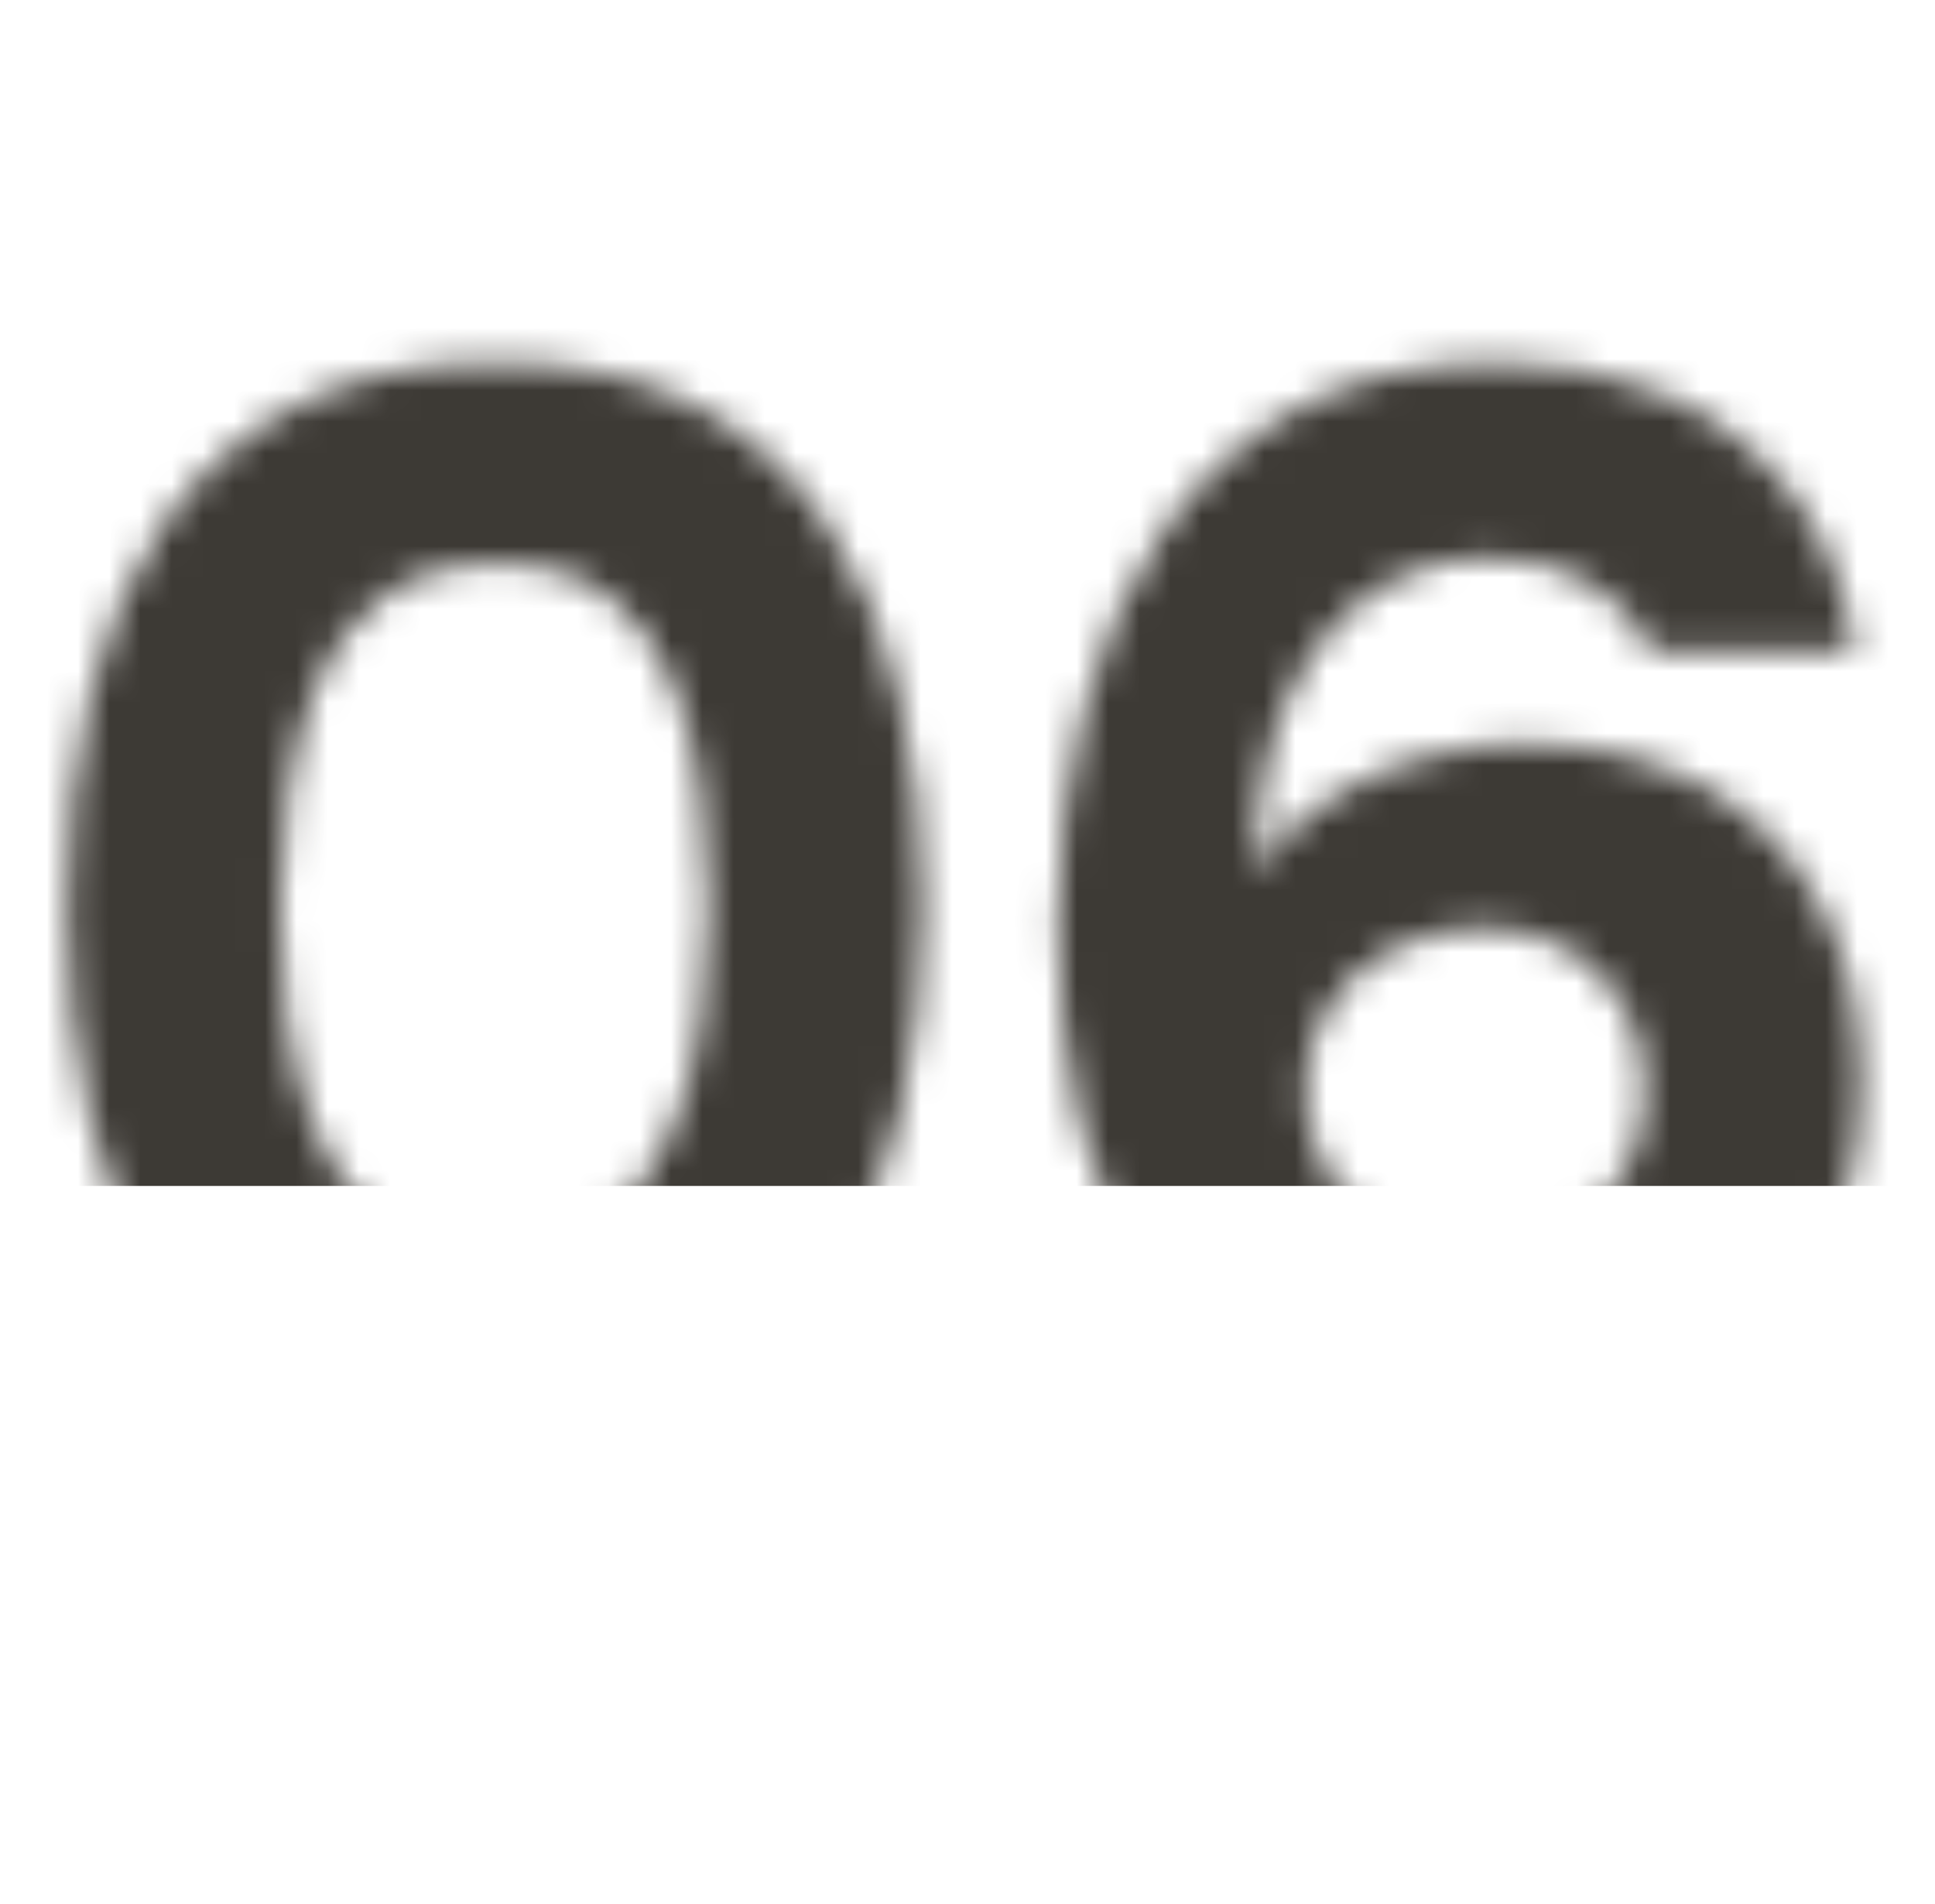 <?xml version="1.0" encoding="UTF-8"?> <svg xmlns="http://www.w3.org/2000/svg" width="62" height="61" viewBox="0 0 62 61" fill="none"><mask id="mask0_10_151" style="mask-type:alpha" maskUnits="userSpaceOnUse" x="2" y="11" width="58" height="36"><path d="M15.792 46.384C13.296 46.384 11.184 45.936 9.456 45.04C7.728 44.144 6.32 42.912 5.232 41.344C4.144 39.744 3.36 37.904 2.88 35.824C2.4 33.712 2.16 31.472 2.16 29.104C2.16 26.672 2.4 24.4 2.88 22.288C3.392 20.176 4.192 18.32 5.28 16.72C6.4 15.12 7.824 13.872 9.552 12.976C11.312 12.08 13.424 11.632 15.888 11.632C18.448 11.632 20.592 12.096 22.32 13.024C24.08 13.952 25.488 15.248 26.544 16.912C27.632 18.544 28.4 20.4 28.848 22.48C29.328 24.56 29.568 26.736 29.568 29.008C29.568 31.344 29.328 33.552 28.848 35.632C28.368 37.712 27.6 39.568 26.544 41.2C25.488 42.8 24.08 44.064 22.32 44.992C20.56 45.92 18.384 46.384 15.792 46.384ZM15.792 40.048C17.36 40.048 18.592 39.696 19.488 38.992C20.416 38.256 21.104 37.312 21.552 36.16C22.032 35.008 22.336 33.808 22.464 32.56C22.624 31.28 22.704 30.096 22.704 29.008C22.704 27.984 22.624 26.848 22.464 25.6C22.336 24.32 22.048 23.12 21.6 22C21.152 20.848 20.48 19.904 19.584 19.168C18.688 18.432 17.472 18.064 15.936 18.064C14.4 18.064 13.168 18.432 12.24 19.168C11.312 19.872 10.608 20.8 10.128 21.952C9.68 23.104 9.376 24.304 9.216 25.552C9.056 26.8 8.976 27.952 8.976 29.008C8.976 30.064 9.04 31.232 9.168 32.512C9.328 33.792 9.632 35.008 10.08 36.16C10.528 37.312 11.2 38.256 12.096 38.992C13.024 39.696 14.256 40.048 15.792 40.048ZM47.336 46.384C44.935 46.384 42.888 45.936 41.191 45.04C39.495 44.144 38.103 42.912 37.016 41.344C35.928 39.776 35.127 38 34.615 36.016C34.136 34 33.895 31.888 33.895 29.68C33.895 27.248 34.167 24.96 34.712 22.816C35.255 20.64 36.103 18.72 37.255 17.056C38.407 15.36 39.864 14.032 41.623 13.072C43.416 12.112 45.559 11.632 48.056 11.632C49.975 11.632 51.719 11.968 53.288 12.64C54.888 13.312 56.231 14.336 57.319 15.712C58.407 17.056 59.111 18.784 59.431 20.896H52.904C52.52 19.968 51.864 19.232 50.935 18.688C50.039 18.144 48.983 17.872 47.767 17.872C46.648 17.872 45.672 18.08 44.84 18.496C44.008 18.88 43.288 19.424 42.679 20.128C42.103 20.8 41.623 21.568 41.239 22.432C40.855 23.296 40.584 24.208 40.423 25.168C40.264 26.096 40.184 27.024 40.184 27.952C40.952 26.896 41.831 26.064 42.824 25.456C43.847 24.848 44.871 24.432 45.895 24.208C46.919 23.952 47.847 23.824 48.679 23.824C50.952 23.824 52.904 24.272 54.535 25.168C56.167 26.064 57.416 27.328 58.279 28.96C59.175 30.56 59.623 32.464 59.623 34.672C59.623 37.04 59.096 39.104 58.039 40.864C56.983 42.624 55.528 43.984 53.672 44.944C51.847 45.904 49.736 46.384 47.336 46.384ZM47.383 40.096C48.535 40.096 49.495 39.856 50.264 39.376C51.063 38.896 51.672 38.272 52.087 37.504C52.504 36.704 52.712 35.856 52.712 34.96C52.712 34 52.504 33.136 52.087 32.368C51.672 31.568 51.08 30.928 50.312 30.448C49.544 29.968 48.599 29.728 47.48 29.728C46.423 29.728 45.447 29.968 44.551 30.448C43.688 30.896 43.016 31.52 42.535 32.32C42.056 33.088 41.816 33.968 41.816 34.96C41.816 35.856 42.039 36.704 42.487 37.504C42.935 38.272 43.575 38.896 44.407 39.376C45.239 39.856 46.231 40.096 47.383 40.096Z" fill="#3D3A35"></path></mask><g mask="url(#mask0_10_151)"><rect x="-5" y="-7" width="66" height="45" fill="#3D3A35"></rect></g></svg> 